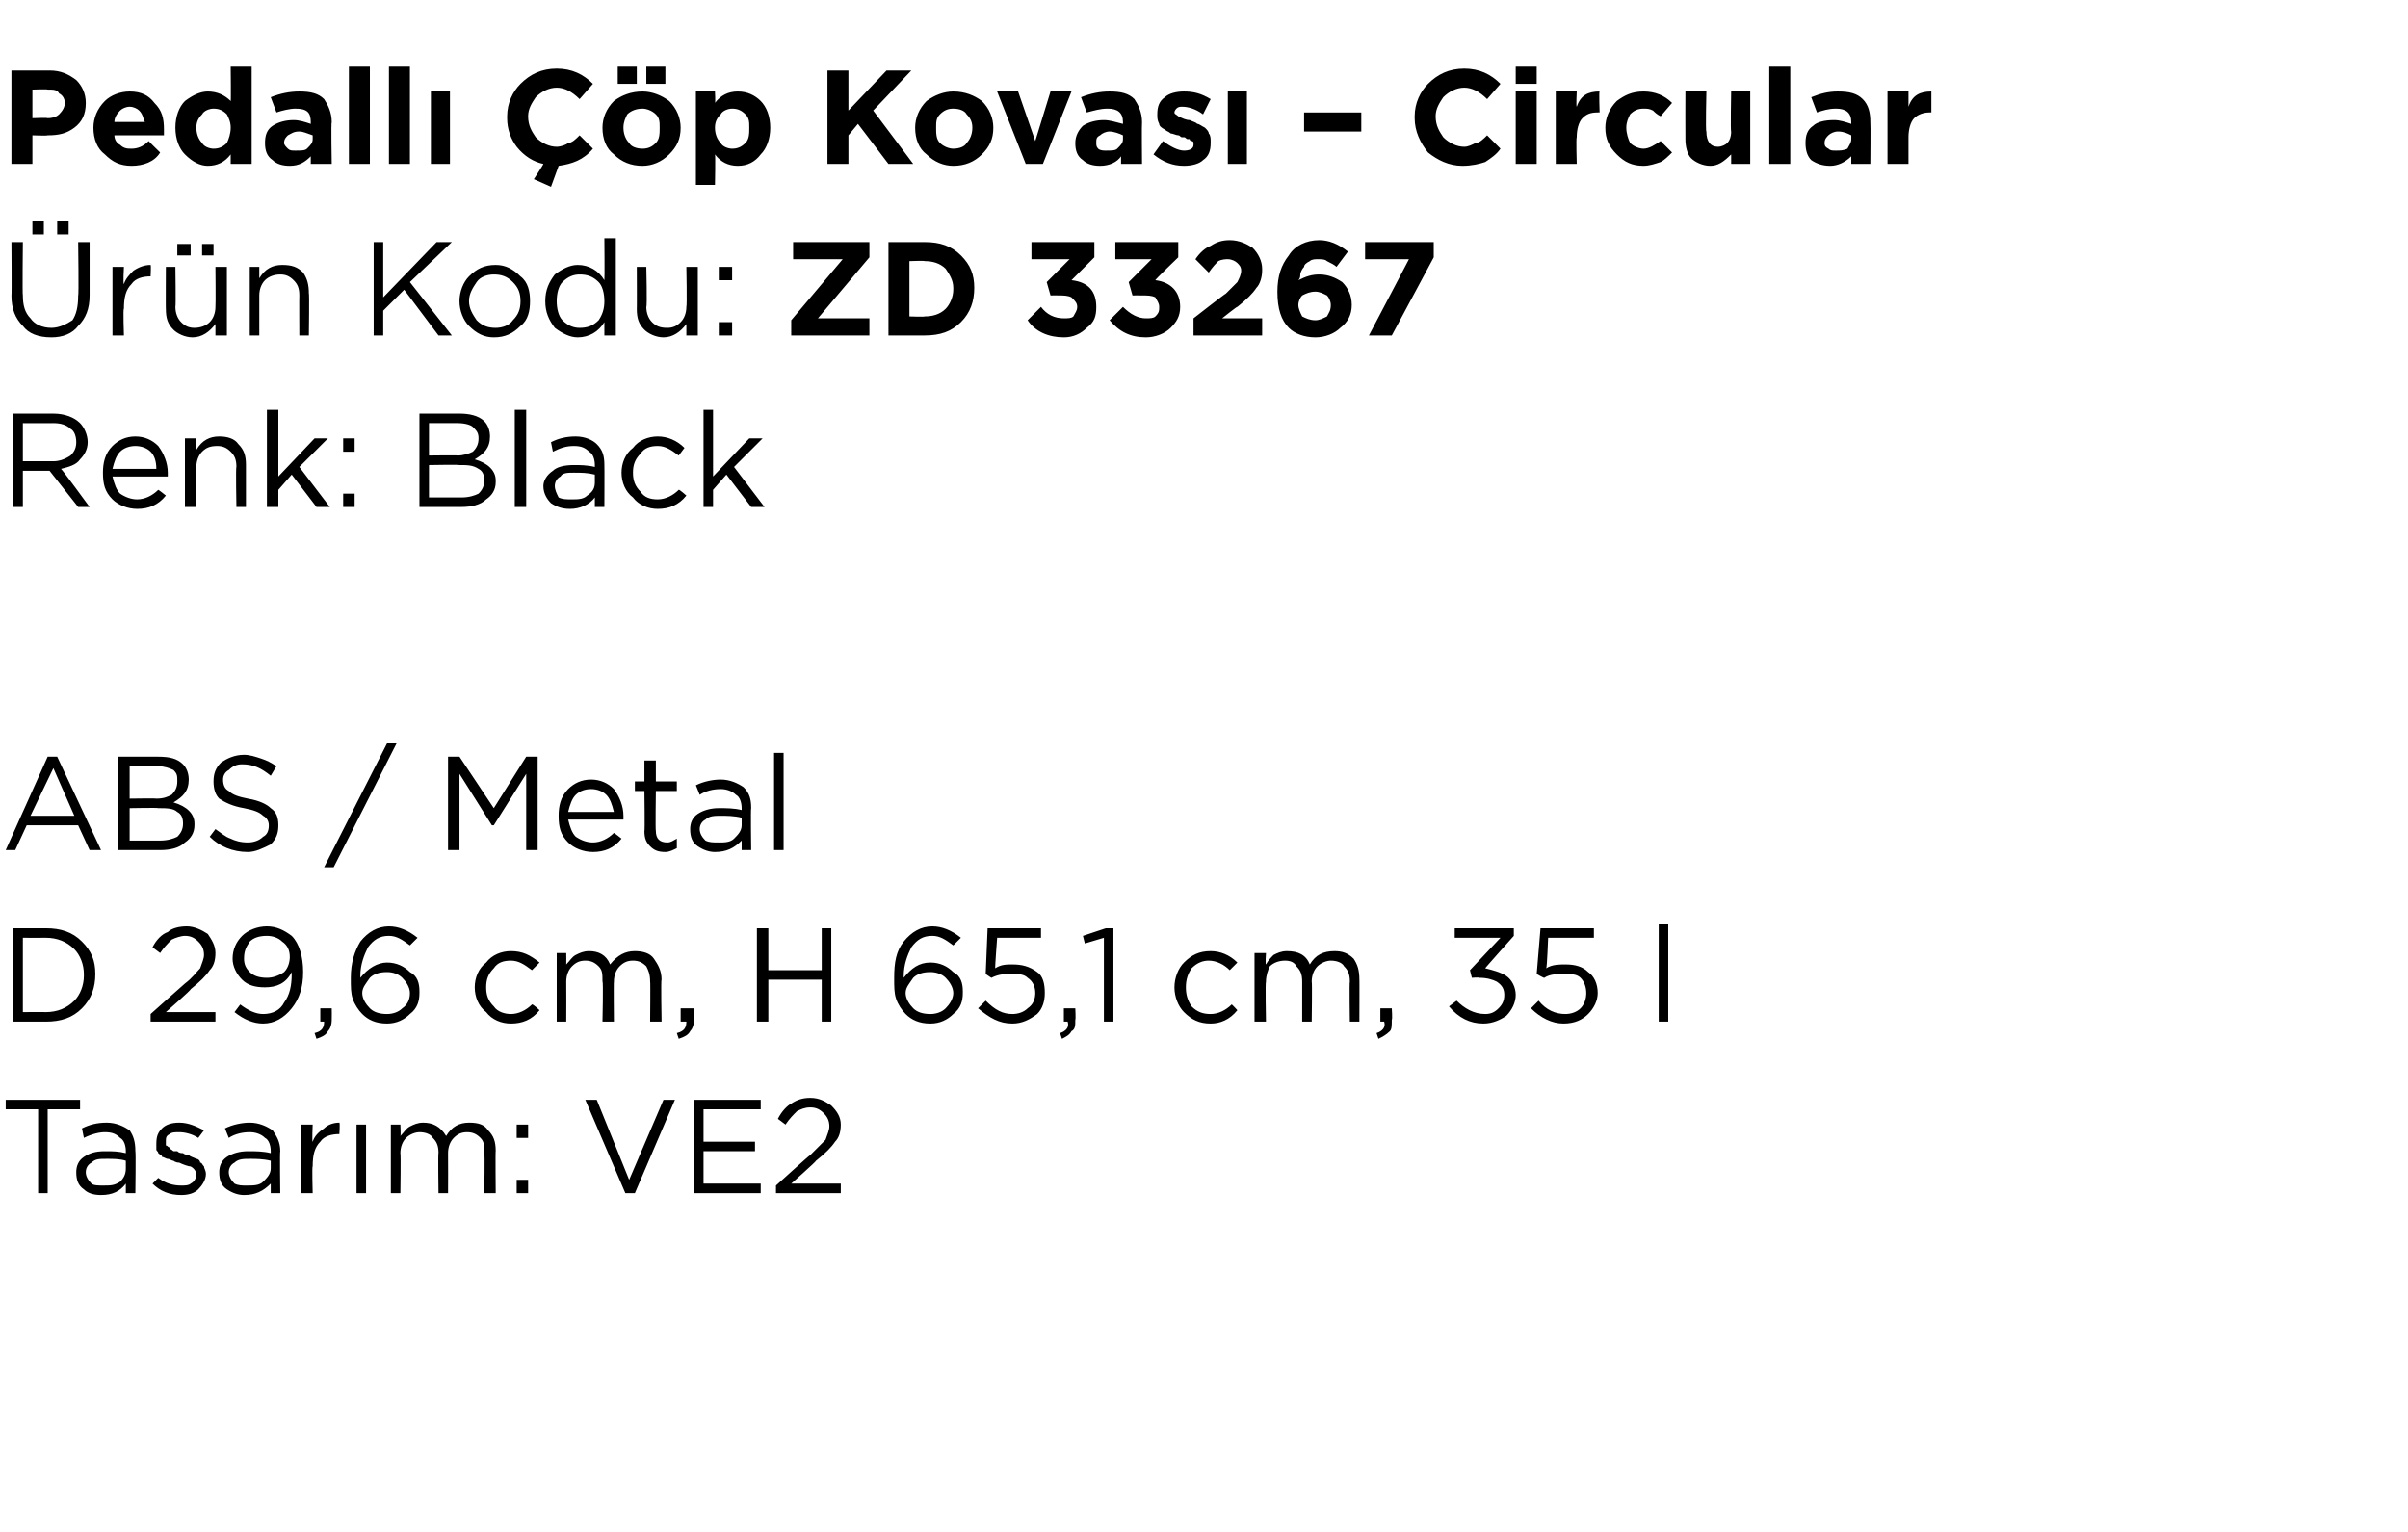 <?xml version="1.0" standalone="no"?><!DOCTYPE svg PUBLIC "-//W3C//DTD SVG 1.1//EN" "http://www.w3.org/Graphics/SVG/1.1/DTD/svg11.dtd"><svg xmlns="http://www.w3.org/2000/svg" version="1.1" width="126.3px" height="80.4px" viewBox="0 -3 126.3 80.4" style="top:-3px">  <desc>Pedall p Kovas – Circular r n Kodu: ZD 33267 Renk: Black ABS / Metal D 29,6 cm, H 65,1 cm, 35 l Tasar m: VE2</desc>  <defs/>  <g id="Polygon383983">    <path d="M 2 59.6 L 2 55.2 L 0.3 55.2 L 0.3 54.7 L 4.2 54.7 L 4.2 55.2 L 2.5 55.2 L 2.5 59.6 L 2 59.6 Z M 6.6 59.1 C 6.3 59.5 5.9 59.7 5.3 59.7 C 4.9 59.7 4.6 59.6 4.4 59.4 C 4.1 59.2 4 58.9 4 58.5 C 4 58.5 4 58.5 4 58.5 C 4 58.2 4.1 57.9 4.4 57.7 C 4.7 57.5 5 57.4 5.5 57.4 C 5.9 57.4 6.2 57.4 6.6 57.5 C 6.6 57.5 6.6 57.4 6.6 57.4 C 6.6 57.1 6.5 56.8 6.3 56.7 C 6.1 56.5 5.9 56.4 5.5 56.4 C 5.2 56.4 4.8 56.5 4.4 56.7 C 4.4 56.7 4.3 56.2 4.3 56.2 C 4.7 56 5.1 55.9 5.6 55.9 C 6.1 55.9 6.5 56.1 6.8 56.3 C 7 56.6 7.1 56.9 7.1 57.4 C 7.13 57.39 7.1 59.6 7.1 59.6 L 6.6 59.6 L 6.6 59.1 C 6.6 59.1 6.62 59.05 6.6 59.1 Z M 5.4 59.2 C 5.8 59.2 6 59.2 6.3 59 C 6.5 58.8 6.6 58.6 6.6 58.3 C 6.6 58.3 6.6 57.9 6.6 57.9 C 6.3 57.8 5.9 57.8 5.6 57.8 C 5.2 57.8 5 57.8 4.8 58 C 4.6 58.1 4.5 58.3 4.5 58.5 C 4.5 58.5 4.5 58.5 4.5 58.5 C 4.5 58.7 4.6 58.9 4.8 59.1 C 4.9 59.2 5.2 59.2 5.4 59.2 Z M 9.5 59.7 C 8.9 59.7 8.4 59.5 8 59.1 C 8 59.1 8.3 58.8 8.3 58.8 C 8.7 59.1 9.1 59.2 9.5 59.2 C 9.7 59.2 9.9 59.2 10 59.1 C 10.2 59 10.3 58.8 10.3 58.6 C 10.3 58.6 10.3 58.6 10.3 58.6 C 10.3 58.5 10.2 58.3 10 58.2 C 9.9 58.2 9.6 58.1 9.4 58 C 9.2 58 9.1 57.9 9.1 57.9 C 9 57.9 8.9 57.8 8.8 57.8 C 8.7 57.8 8.6 57.7 8.5 57.7 C 8.5 57.6 8.4 57.6 8.3 57.5 C 8.3 57.4 8.2 57.4 8.2 57.3 C 8.2 57.2 8.2 57.1 8.2 57 C 8.2 57 8.2 57 8.2 57 C 8.2 56.6 8.3 56.4 8.5 56.2 C 8.7 56 9 55.9 9.4 55.9 C 9.9 55.9 10.3 56.1 10.7 56.3 C 10.7 56.3 10.4 56.7 10.4 56.7 C 10.1 56.5 9.7 56.4 9.4 56.4 C 9.2 56.4 9 56.4 8.9 56.5 C 8.7 56.6 8.7 56.7 8.7 56.9 C 8.7 56.9 8.7 56.9 8.7 56.9 C 8.7 57 8.7 57 8.7 57.1 C 8.8 57.1 8.8 57.2 8.9 57.2 C 8.9 57.3 9 57.3 9.1 57.4 C 9.2 57.4 9.3 57.4 9.3 57.4 C 9.4 57.5 9.5 57.5 9.6 57.5 C 9.7 57.6 9.9 57.6 9.9 57.6 C 10 57.7 10.1 57.7 10.3 57.8 C 10.4 57.8 10.5 57.9 10.5 58 C 10.6 58 10.6 58.1 10.7 58.2 C 10.7 58.3 10.8 58.4 10.8 58.6 C 10.8 58.6 10.8 58.6 10.8 58.6 C 10.8 58.9 10.6 59.2 10.4 59.4 C 10.2 59.6 9.9 59.7 9.5 59.7 Z M 14.2 59.1 C 13.8 59.5 13.4 59.7 12.8 59.7 C 12.5 59.7 12.2 59.6 11.9 59.4 C 11.6 59.2 11.5 58.9 11.5 58.5 C 11.5 58.5 11.5 58.5 11.5 58.5 C 11.5 58.2 11.6 57.9 11.9 57.7 C 12.2 57.5 12.6 57.4 13 57.4 C 13.4 57.4 13.8 57.4 14.2 57.5 C 14.2 57.5 14.2 57.4 14.2 57.4 C 14.2 57.1 14.1 56.8 13.9 56.7 C 13.7 56.5 13.4 56.4 13.1 56.4 C 12.7 56.4 12.3 56.5 12 56.7 C 12 56.7 11.8 56.2 11.8 56.2 C 12.2 56 12.7 55.9 13.1 55.9 C 13.6 55.9 14 56.1 14.3 56.3 C 14.5 56.6 14.7 56.9 14.7 57.4 C 14.67 57.39 14.7 59.6 14.7 59.6 L 14.2 59.6 L 14.2 59.1 C 14.2 59.1 14.15 59.05 14.2 59.1 Z M 12.9 59.2 C 13.3 59.2 13.6 59.2 13.8 59 C 14 58.8 14.2 58.6 14.2 58.3 C 14.2 58.3 14.2 57.9 14.2 57.9 C 13.8 57.8 13.4 57.8 13.1 57.8 C 12.8 57.8 12.5 57.8 12.3 58 C 12.1 58.1 12 58.3 12 58.5 C 12 58.5 12 58.5 12 58.5 C 12 58.7 12.1 58.9 12.3 59.1 C 12.5 59.2 12.7 59.2 12.9 59.2 Z M 15.8 59.6 L 15.8 56 L 16.4 56 C 16.4 56 16.36 56.93 16.4 56.9 C 16.5 56.6 16.7 56.4 17 56.2 C 17.2 56 17.5 55.9 17.8 55.9 C 17.84 55.92 17.8 56.5 17.8 56.5 C 17.8 56.5 17.79 56.5 17.8 56.5 C 17.4 56.5 17 56.6 16.8 56.9 C 16.5 57.2 16.4 57.6 16.4 58.2 C 16.36 58.16 16.4 59.6 16.4 59.6 L 15.8 59.6 Z M 18.7 59.6 L 18.7 56 L 19.2 56 L 19.2 59.6 L 18.7 59.6 Z M 20.5 59.6 L 20.5 56 L 21 56 C 21 56 21.03 56.59 21 56.6 C 21.2 56.4 21.3 56.2 21.5 56.1 C 21.7 56 21.9 55.9 22.2 55.9 C 22.7 55.9 23.1 56.1 23.4 56.6 C 23.7 56.1 24.1 55.9 24.6 55.9 C 25.1 55.9 25.4 56 25.6 56.3 C 25.9 56.6 26 56.9 26 57.4 C 25.98 57.36 26 59.6 26 59.6 L 25.4 59.6 C 25.4 59.6 25.44 57.49 25.4 57.5 C 25.4 57.1 25.4 56.9 25.2 56.7 C 25 56.5 24.8 56.4 24.5 56.4 C 24.2 56.4 24 56.5 23.8 56.7 C 23.6 56.9 23.5 57.2 23.5 57.5 C 23.51 57.51 23.5 59.6 23.5 59.6 L 23 59.6 C 23 59.6 22.97 57.47 23 57.5 C 23 57.1 22.9 56.9 22.7 56.7 C 22.6 56.5 22.3 56.4 22 56.4 C 21.8 56.4 21.5 56.5 21.3 56.7 C 21.1 56.9 21 57.2 21 57.5 C 21.03 57.53 21 59.6 21 59.6 L 20.5 59.6 Z M 27.1 56.7 L 27.1 56 L 27.7 56 L 27.7 56.7 L 27.1 56.7 Z M 27.1 59.6 L 27.1 58.9 L 27.7 58.9 L 27.7 59.6 L 27.1 59.6 Z M 32.8 59.6 L 30.7 54.7 L 31.3 54.7 L 33 58.9 L 34.8 54.7 L 35.4 54.7 L 33.3 59.6 L 32.8 59.6 Z M 36.4 59.6 L 36.4 54.7 L 39.9 54.7 L 39.9 55.2 L 36.9 55.2 L 36.9 56.9 L 39.6 56.9 L 39.6 57.4 L 36.9 57.4 L 36.9 59.1 L 39.9 59.1 L 39.9 59.6 L 36.4 59.6 Z M 40.7 59.6 L 40.7 59.2 C 40.7 59.2 42.46 57.6 42.5 57.6 C 42.8 57.3 43.1 57 43.3 56.8 C 43.4 56.5 43.5 56.3 43.5 56.1 C 43.5 55.8 43.4 55.6 43.2 55.4 C 43 55.2 42.8 55.1 42.5 55.1 C 42.2 55.1 42 55.2 41.8 55.3 C 41.6 55.5 41.4 55.7 41.2 56 C 41.2 56 40.8 55.7 40.8 55.7 C 41 55.3 41.3 55 41.5 54.9 C 41.8 54.7 42.1 54.6 42.5 54.6 C 43 54.6 43.3 54.8 43.6 55 C 43.9 55.3 44.1 55.6 44.1 56 C 44.1 56 44.1 56 44.1 56 C 44.1 56.4 44 56.7 43.8 56.9 C 43.6 57.2 43.3 57.5 42.8 57.9 C 42.82 57.93 41.5 59.1 41.5 59.1 L 44.1 59.1 L 44.1 59.6 L 40.7 59.6 Z " stroke="none" fill="#000"/>  </g>  <g id="Polygon383982">    <path d="M 0.7 50.6 L 0.7 45.7 C 0.7 45.7 2.39 45.7 2.4 45.7 C 3.2 45.7 3.8 45.9 4.3 46.4 C 4.8 46.9 5 47.4 5 48.1 C 5 48.1 5 48.1 5 48.1 C 5 48.8 4.8 49.4 4.3 49.9 C 3.8 50.4 3.2 50.6 2.4 50.6 C 2.39 50.6 0.7 50.6 0.7 50.6 Z M 2.4 46.2 C 2.39 46.21 1.2 46.2 1.2 46.2 L 1.2 50.1 C 1.2 50.1 2.39 50.09 2.4 50.1 C 3 50.1 3.5 49.9 3.9 49.5 C 4.2 49.2 4.4 48.7 4.4 48.2 C 4.4 48.2 4.4 48.1 4.4 48.1 C 4.4 47.6 4.2 47.1 3.9 46.8 C 3.5 46.4 3 46.2 2.4 46.2 Z M 7.9 50.6 L 7.9 50.2 C 7.9 50.2 9.69 48.6 9.7 48.6 C 10.1 48.3 10.3 48 10.5 47.8 C 10.6 47.5 10.7 47.3 10.7 47.1 C 10.7 46.8 10.6 46.6 10.4 46.4 C 10.2 46.2 10 46.1 9.7 46.1 C 9.5 46.1 9.2 46.2 9 46.3 C 8.8 46.5 8.6 46.7 8.4 47 C 8.4 47 8 46.7 8 46.7 C 8.2 46.3 8.5 46 8.8 45.9 C 9 45.7 9.4 45.6 9.8 45.6 C 10.2 45.6 10.6 45.8 10.9 46 C 11.1 46.3 11.3 46.6 11.3 47 C 11.3 47 11.3 47 11.3 47 C 11.3 47.4 11.2 47.7 11 47.9 C 10.8 48.2 10.5 48.5 10 48.9 C 10.04 48.93 8.7 50.1 8.7 50.1 L 11.3 50.1 L 11.3 50.6 L 7.9 50.6 Z M 12.6 49.7 C 13 50 13.4 50.2 13.8 50.2 C 14.3 50.2 14.7 50 14.9 49.6 C 15.2 49.2 15.3 48.7 15.3 48.1 C 15.3 48.1 15.3 48 15.3 48 C 15 48.6 14.5 48.8 13.9 48.8 C 13.4 48.8 13 48.7 12.7 48.4 C 12.4 48.1 12.2 47.7 12.2 47.3 C 12.2 47.3 12.2 47.3 12.2 47.3 C 12.2 46.8 12.4 46.4 12.7 46.1 C 13 45.8 13.5 45.6 14 45.6 C 14.5 45.6 14.9 45.8 15.3 46.1 C 15.7 46.5 15.9 47.2 15.9 48 C 15.9 48 15.9 48 15.9 48 C 15.9 48.8 15.7 49.4 15.3 49.9 C 14.9 50.4 14.4 50.7 13.8 50.7 C 13.3 50.7 12.8 50.5 12.3 50.1 C 12.32 50.08 12.6 49.7 12.6 49.7 C 12.6 49.7 12.64 49.65 12.6 49.7 Z M 14 48.3 C 14.3 48.3 14.6 48.2 14.9 48 C 15.1 47.8 15.2 47.5 15.2 47.2 C 15.2 47.2 15.2 47.2 15.2 47.2 C 15.2 46.9 15.1 46.6 14.8 46.4 C 14.6 46.2 14.3 46.1 14 46.1 C 13.6 46.1 13.3 46.2 13.1 46.4 C 12.9 46.7 12.8 46.9 12.8 47.3 C 12.8 47.3 12.8 47.3 12.8 47.3 C 12.8 47.6 12.9 47.8 13.1 48 C 13.3 48.2 13.6 48.3 14 48.3 Z M 16.6 51.5 C 16.6 51.5 16.5 51.2 16.5 51.2 C 16.9 51.1 17 50.9 17 50.6 C 17.02 50.6 16.8 50.6 16.8 50.6 L 16.8 49.9 L 17.4 49.9 C 17.4 49.9 17.41 50.49 17.4 50.5 C 17.4 50.8 17.3 51 17.2 51.1 C 17.1 51.3 16.9 51.4 16.6 51.5 Z M 20.3 50.7 C 19.7 50.7 19.3 50.5 19 50.2 C 18.8 50 18.6 49.7 18.5 49.4 C 18.4 49.1 18.4 48.8 18.4 48.3 C 18.4 48.3 18.4 48.3 18.4 48.3 C 18.4 47.5 18.6 46.9 18.9 46.4 C 19.3 45.9 19.8 45.6 20.4 45.6 C 20.9 45.6 21.4 45.8 21.9 46.2 C 21.9 46.2 21.5 46.6 21.5 46.6 C 21.1 46.3 20.8 46.1 20.4 46.1 C 19.9 46.1 19.6 46.3 19.3 46.7 C 19.1 47.1 18.9 47.6 18.9 48.2 C 18.9 48.2 18.9 48.3 18.9 48.3 C 19.3 47.8 19.8 47.5 20.3 47.5 C 20.8 47.5 21.2 47.7 21.5 48 C 21.9 48.2 22 48.6 22 49 C 22 49 22 49.1 22 49.1 C 22 49.5 21.9 49.9 21.5 50.2 C 21.2 50.5 20.8 50.7 20.3 50.7 Z M 20.3 50.2 C 20.6 50.2 20.9 50.1 21.1 49.9 C 21.4 49.7 21.5 49.4 21.5 49.1 C 21.5 49.1 21.5 49.1 21.5 49.1 C 21.5 48.8 21.3 48.5 21.1 48.3 C 20.9 48.1 20.6 48 20.3 48 C 19.9 48 19.6 48.1 19.4 48.3 C 19.2 48.6 19 48.8 19 49.1 C 19 49.1 19 49.1 19 49.1 C 19 49.4 19.2 49.7 19.4 49.9 C 19.6 50.1 19.9 50.2 20.3 50.2 Z M 28.3 50 C 27.9 50.5 27.4 50.7 26.8 50.7 C 26.3 50.7 25.8 50.5 25.5 50.1 C 25.1 49.8 24.9 49.3 24.9 48.8 C 24.9 48.8 24.9 48.8 24.9 48.8 C 24.9 48.3 25.1 47.8 25.5 47.5 C 25.8 47.1 26.3 46.9 26.8 46.9 C 27.4 46.9 27.8 47.1 28.3 47.5 C 28.3 47.5 27.9 47.9 27.9 47.9 C 27.5 47.6 27.2 47.4 26.8 47.4 C 26.4 47.4 26.1 47.5 25.9 47.8 C 25.6 48.1 25.5 48.4 25.5 48.8 C 25.5 48.8 25.5 48.8 25.5 48.8 C 25.5 49.2 25.6 49.5 25.9 49.8 C 26.1 50.1 26.5 50.2 26.8 50.2 C 27.2 50.2 27.6 50 27.9 49.7 C 27.94 49.66 28.3 50 28.3 50 C 28.3 50 28.28 49.98 28.3 50 Z M 29.2 50.6 L 29.2 47 L 29.7 47 C 29.7 47 29.71 47.59 29.7 47.6 C 29.9 47.4 30 47.2 30.2 47.1 C 30.4 47 30.6 46.9 30.9 46.9 C 31.4 46.9 31.8 47.1 32 47.6 C 32.4 47.1 32.8 46.9 33.3 46.9 C 33.7 46.9 34.1 47 34.3 47.3 C 34.5 47.6 34.7 47.9 34.7 48.4 C 34.66 48.36 34.7 50.6 34.7 50.6 L 34.1 50.6 C 34.1 50.6 34.12 48.49 34.1 48.5 C 34.1 48.1 34 47.9 33.9 47.7 C 33.7 47.5 33.5 47.4 33.2 47.4 C 32.9 47.4 32.7 47.5 32.5 47.7 C 32.3 47.9 32.2 48.2 32.2 48.5 C 32.18 48.51 32.2 50.6 32.2 50.6 L 31.6 50.6 C 31.6 50.6 31.65 48.47 31.6 48.5 C 31.6 48.1 31.6 47.9 31.4 47.7 C 31.2 47.5 31 47.4 30.7 47.4 C 30.4 47.4 30.2 47.5 30 47.7 C 29.8 47.9 29.7 48.2 29.7 48.5 C 29.71 48.53 29.7 50.6 29.7 50.6 L 29.2 50.6 Z M 35.6 51.5 C 35.6 51.5 35.5 51.2 35.5 51.2 C 35.9 51.1 36 50.9 36 50.6 C 35.99 50.6 35.7 50.6 35.7 50.6 L 35.7 49.9 L 36.4 49.9 C 36.4 49.9 36.39 50.49 36.4 50.5 C 36.4 50.8 36.3 51 36.2 51.1 C 36.1 51.3 35.9 51.4 35.6 51.5 Z M 39.7 50.6 L 39.7 45.7 L 40.3 45.7 L 40.3 47.9 L 43.1 47.9 L 43.1 45.7 L 43.6 45.7 L 43.6 50.6 L 43.1 50.6 L 43.1 48.4 L 40.3 48.4 L 40.3 50.6 L 39.7 50.6 Z M 48.8 50.7 C 48.2 50.7 47.8 50.5 47.5 50.2 C 47.3 50 47.1 49.7 47 49.4 C 46.9 49.1 46.9 48.8 46.9 48.3 C 46.9 48.3 46.9 48.3 46.9 48.3 C 46.9 47.5 47 46.9 47.4 46.4 C 47.8 45.9 48.3 45.6 48.9 45.6 C 49.4 45.6 49.9 45.8 50.4 46.2 C 50.4 46.2 50 46.6 50 46.6 C 49.6 46.3 49.3 46.1 48.9 46.1 C 48.4 46.1 48.1 46.3 47.8 46.7 C 47.6 47.1 47.4 47.6 47.4 48.2 C 47.4 48.2 47.4 48.3 47.4 48.3 C 47.8 47.8 48.2 47.5 48.8 47.5 C 49.3 47.5 49.7 47.7 50 48 C 50.4 48.2 50.5 48.6 50.5 49 C 50.5 49 50.5 49.1 50.5 49.1 C 50.5 49.5 50.4 49.9 50 50.2 C 49.7 50.5 49.3 50.7 48.8 50.7 Z M 48.8 50.2 C 49.1 50.2 49.4 50.1 49.6 49.9 C 49.8 49.7 50 49.4 50 49.1 C 50 49.1 50 49.1 50 49.1 C 50 48.8 49.8 48.5 49.6 48.3 C 49.4 48.1 49.1 48 48.8 48 C 48.4 48 48.1 48.1 47.9 48.3 C 47.7 48.6 47.5 48.8 47.5 49.1 C 47.5 49.1 47.5 49.1 47.5 49.1 C 47.5 49.4 47.7 49.7 47.9 49.9 C 48.1 50.1 48.4 50.2 48.8 50.2 Z M 53.1 50.7 C 52.4 50.7 51.9 50.4 51.3 49.9 C 51.3 49.9 51.7 49.5 51.7 49.5 C 52.2 50 52.6 50.2 53.1 50.2 C 53.4 50.2 53.7 50.1 53.9 49.9 C 54.2 49.7 54.3 49.4 54.3 49.1 C 54.3 49.1 54.3 49.1 54.3 49.1 C 54.3 48.8 54.2 48.5 53.9 48.3 C 53.7 48.1 53.4 48.1 53.1 48.1 C 52.7 48.1 52.4 48.1 52 48.3 C 52.03 48.33 51.7 48.1 51.7 48.1 L 51.8 45.7 L 54.6 45.7 L 54.6 46.2 L 52.3 46.2 C 52.3 46.2 52.18 47.78 52.2 47.8 C 52.5 47.6 52.8 47.6 53.1 47.6 C 53.6 47.6 54 47.7 54.4 48 C 54.7 48.2 54.8 48.6 54.8 49.1 C 54.8 49.1 54.8 49.1 54.8 49.1 C 54.8 49.5 54.7 49.9 54.4 50.2 C 54 50.5 53.6 50.7 53.1 50.7 Z M 55.7 51.5 C 55.7 51.5 55.6 51.2 55.6 51.2 C 55.9 51.1 56.1 50.9 56 50.6 C 56.04 50.6 55.8 50.6 55.8 50.6 L 55.8 49.9 L 56.4 49.9 C 56.4 49.9 56.43 50.49 56.4 50.5 C 56.4 50.8 56.4 51 56.2 51.1 C 56.1 51.3 55.9 51.4 55.7 51.5 Z M 57.9 50.6 L 57.9 46.2 L 56.9 46.5 L 56.8 46.1 L 58 45.7 L 58.4 45.7 L 58.4 50.6 L 57.9 50.6 Z M 64.9 50 C 64.5 50.5 64 50.7 63.5 50.7 C 62.9 50.7 62.5 50.5 62.1 50.1 C 61.8 49.8 61.6 49.3 61.6 48.8 C 61.6 48.8 61.6 48.8 61.6 48.8 C 61.6 48.3 61.8 47.8 62.1 47.5 C 62.5 47.1 62.9 46.9 63.5 46.9 C 64 46.9 64.5 47.1 64.9 47.5 C 64.9 47.5 64.5 47.9 64.5 47.9 C 64.2 47.6 63.8 47.4 63.4 47.4 C 63.1 47.4 62.8 47.5 62.5 47.8 C 62.3 48.1 62.2 48.4 62.2 48.8 C 62.2 48.8 62.2 48.8 62.2 48.8 C 62.2 49.2 62.3 49.5 62.5 49.8 C 62.8 50.1 63.1 50.2 63.5 50.2 C 63.9 50.2 64.3 50 64.6 49.7 C 64.59 49.66 64.9 50 64.9 50 C 64.9 50 64.93 49.98 64.9 50 Z M 65.8 50.6 L 65.8 47 L 66.4 47 C 66.4 47 66.36 47.59 66.4 47.6 C 66.5 47.4 66.7 47.2 66.8 47.1 C 67 47 67.2 46.9 67.5 46.9 C 68.1 46.9 68.5 47.1 68.7 47.6 C 69 47.1 69.4 46.9 70 46.9 C 70.4 46.9 70.7 47 71 47.3 C 71.2 47.6 71.3 47.9 71.3 48.4 C 71.31 48.36 71.3 50.6 71.3 50.6 L 70.8 50.6 C 70.8 50.6 70.77 48.49 70.8 48.5 C 70.8 48.1 70.7 47.9 70.5 47.7 C 70.4 47.5 70.1 47.4 69.8 47.4 C 69.6 47.4 69.3 47.5 69.1 47.7 C 68.9 47.9 68.8 48.2 68.8 48.5 C 68.83 48.51 68.8 50.6 68.8 50.6 L 68.3 50.6 C 68.3 50.6 68.3 48.47 68.3 48.5 C 68.3 48.1 68.2 47.9 68 47.7 C 67.9 47.5 67.7 47.4 67.4 47.4 C 67.1 47.4 66.8 47.5 66.6 47.7 C 66.5 47.9 66.4 48.2 66.4 48.5 C 66.36 48.53 66.4 50.6 66.4 50.6 L 65.8 50.6 Z M 72.3 51.5 C 72.3 51.5 72.2 51.2 72.2 51.2 C 72.5 51.1 72.7 50.9 72.6 50.6 C 72.65 50.6 72.4 50.6 72.4 50.6 L 72.4 49.9 L 73 49.9 C 73 49.9 73.04 50.49 73 50.5 C 73 50.8 73 51 72.9 51.1 C 72.7 51.3 72.5 51.4 72.3 51.5 Z M 77.8 50.7 C 77.1 50.7 76.5 50.4 76 49.8 C 76 49.8 76.4 49.5 76.4 49.5 C 76.8 49.9 77.3 50.2 77.9 50.2 C 78.2 50.2 78.4 50.1 78.6 49.9 C 78.8 49.7 78.9 49.5 78.9 49.2 C 78.9 49.2 78.9 49.2 78.9 49.2 C 78.9 48.9 78.8 48.7 78.5 48.5 C 78.3 48.4 78 48.3 77.6 48.3 C 77.55 48.27 77.2 48.3 77.2 48.3 L 77.1 47.9 L 78.7 46.2 L 76.3 46.2 L 76.3 45.7 L 79.4 45.7 L 79.4 46.1 C 79.4 46.1 77.87 47.81 77.9 47.8 C 78.3 47.9 78.7 48 79 48.2 C 79.3 48.4 79.5 48.8 79.5 49.2 C 79.5 49.2 79.5 49.2 79.5 49.2 C 79.5 49.6 79.3 50 79 50.3 C 78.7 50.5 78.3 50.7 77.8 50.7 Z M 82 50.7 C 81.4 50.7 80.8 50.4 80.3 49.9 C 80.3 49.9 80.7 49.5 80.7 49.5 C 81.1 50 81.6 50.2 82.1 50.2 C 82.4 50.2 82.7 50.1 82.9 49.9 C 83.1 49.7 83.2 49.4 83.2 49.1 C 83.2 49.1 83.2 49.1 83.2 49.1 C 83.2 48.8 83.1 48.5 82.9 48.3 C 82.7 48.1 82.4 48.1 82 48.1 C 81.7 48.1 81.3 48.1 81 48.3 C 80.99 48.33 80.6 48.1 80.6 48.1 L 80.8 45.7 L 83.6 45.7 L 83.6 46.2 L 81.2 46.2 C 81.2 46.2 81.14 47.78 81.1 47.8 C 81.4 47.6 81.8 47.6 82.1 47.6 C 82.6 47.6 83 47.7 83.3 48 C 83.6 48.2 83.8 48.6 83.8 49.1 C 83.8 49.1 83.8 49.1 83.8 49.1 C 83.8 49.5 83.6 49.9 83.3 50.2 C 83 50.5 82.6 50.7 82 50.7 Z M 87 50.6 L 87 45.5 L 87.5 45.5 L 87.5 50.6 L 87 50.6 Z " stroke="none" fill="#000"/>  </g>  <g id="Polygon383981">    <path d="M 0.3 41.6 L 2.5 36.7 L 3 36.7 L 5.3 41.6 L 4.7 41.6 L 4.1 40.3 L 1.4 40.3 L 0.8 41.6 L 0.3 41.6 Z M 1.6 39.8 L 3.9 39.8 L 2.8 37.3 L 1.6 39.8 Z M 6.2 41.6 L 6.2 36.7 C 6.2 36.7 8.31 36.7 8.3 36.7 C 8.9 36.7 9.3 36.8 9.6 37.1 C 9.8 37.3 9.9 37.6 9.9 37.9 C 9.9 37.9 9.9 37.9 9.9 37.9 C 9.9 38.5 9.6 38.8 9.1 39.1 C 9.8 39.3 10.2 39.7 10.2 40.2 C 10.2 40.2 10.2 40.3 10.2 40.3 C 10.2 40.7 10 41 9.7 41.2 C 9.4 41.5 8.9 41.6 8.4 41.6 C 8.4 41.6 6.2 41.6 6.2 41.6 Z M 9.3 38 C 9.3 38 9.3 38 9.3 38 C 9.3 37.7 9.3 37.6 9.1 37.4 C 8.9 37.3 8.6 37.2 8.3 37.2 C 8.26 37.2 6.8 37.2 6.8 37.2 L 6.8 38.9 C 6.8 38.9 8.22 38.88 8.2 38.9 C 8.6 38.9 8.8 38.8 9 38.7 C 9.2 38.5 9.3 38.3 9.3 38 Z M 9.6 40.2 C 9.6 40.2 9.6 40.2 9.6 40.2 C 9.6 39.9 9.5 39.7 9.3 39.6 C 9.1 39.4 8.7 39.4 8.3 39.4 C 8.32 39.37 6.8 39.4 6.8 39.4 L 6.8 41.1 C 6.8 41.1 8.41 41.1 8.4 41.1 C 8.8 41.1 9.1 41 9.3 40.9 C 9.5 40.7 9.6 40.5 9.6 40.2 Z M 13 41.7 C 12.2 41.7 11.5 41.4 11 40.9 C 11 40.9 11.3 40.5 11.3 40.5 C 11.6 40.7 11.8 40.9 12.1 41 C 12.3 41.1 12.6 41.2 13 41.2 C 13.3 41.2 13.6 41.1 13.8 40.9 C 14 40.8 14.1 40.6 14.1 40.3 C 14.1 40.3 14.1 40.3 14.1 40.3 C 14.1 40.1 14 39.9 13.8 39.8 C 13.6 39.6 13.3 39.5 12.8 39.4 C 12.2 39.3 11.8 39.1 11.5 38.9 C 11.3 38.7 11.2 38.4 11.2 38 C 11.2 38 11.2 38 11.2 38 C 11.2 37.6 11.3 37.3 11.6 37 C 11.9 36.8 12.3 36.6 12.8 36.6 C 13.1 36.6 13.4 36.7 13.7 36.8 C 14 36.9 14.2 37 14.5 37.2 C 14.5 37.2 14.2 37.7 14.2 37.7 C 13.7 37.3 13.3 37.1 12.7 37.1 C 12.4 37.1 12.2 37.2 12 37.4 C 11.8 37.5 11.7 37.7 11.7 37.9 C 11.7 37.9 11.7 37.9 11.7 37.9 C 11.7 38.2 11.8 38.4 12 38.5 C 12.2 38.7 12.5 38.8 13 38.9 C 13.6 39 14 39.2 14.2 39.4 C 14.5 39.6 14.6 39.9 14.6 40.3 C 14.6 40.3 14.6 40.3 14.6 40.3 C 14.6 40.7 14.5 41 14.2 41.3 C 13.8 41.5 13.4 41.7 13 41.7 Z M 17 42.5 L 20.3 36 L 20.8 36 L 17.5 42.5 L 17 42.5 Z M 23.5 41.6 L 23.5 36.7 L 24.1 36.7 L 25.9 39.4 L 27.6 36.7 L 28.2 36.7 L 28.2 41.6 L 27.6 41.6 L 27.6 37.6 L 25.9 40.3 L 25.8 40.3 L 24.1 37.6 L 24.1 41.6 L 23.5 41.6 Z M 32.6 41 C 32.2 41.5 31.7 41.7 31.1 41.7 C 30.6 41.7 30.1 41.5 29.8 41.2 C 29.4 40.8 29.3 40.4 29.3 39.8 C 29.3 39.8 29.3 39.8 29.3 39.8 C 29.3 39.3 29.4 38.8 29.8 38.4 C 30.1 38.1 30.5 37.9 31 37.9 C 31.5 37.9 31.9 38.1 32.2 38.4 C 32.5 38.8 32.7 39.3 32.7 39.8 C 32.7 39.9 32.7 39.9 32.7 40 C 32.7 40 29.8 40 29.8 40 C 29.9 40.4 30 40.7 30.2 40.9 C 30.5 41.1 30.8 41.2 31.1 41.2 C 31.5 41.2 31.9 41 32.2 40.7 C 32.23 40.7 32.6 41 32.6 41 C 32.6 41 32.57 41 32.6 41 Z M 29.8 39.6 C 29.8 39.6 32.2 39.6 32.2 39.6 C 32.1 39.2 32 38.9 31.8 38.7 C 31.6 38.5 31.3 38.4 31 38.4 C 30.7 38.4 30.4 38.5 30.2 38.7 C 30 38.9 29.9 39.2 29.8 39.6 Z M 35.5 41.5 C 35.3 41.6 35.1 41.7 34.9 41.7 C 34.5 41.7 34.3 41.6 34.1 41.4 C 33.9 41.2 33.8 41 33.8 40.6 C 33.83 40.64 33.8 38.5 33.8 38.5 L 33.3 38.5 L 33.3 38 L 33.8 38 L 33.8 36.9 L 34.4 36.9 L 34.4 38 L 35.5 38 L 35.5 38.5 L 34.4 38.5 C 34.4 38.5 34.37 40.57 34.4 40.6 C 34.4 41 34.6 41.2 35 41.2 C 35.2 41.2 35.3 41.1 35.5 41 C 35.5 41.05 35.5 41.5 35.5 41.5 C 35.5 41.5 35.5 41.51 35.5 41.5 Z M 38.9 41.1 C 38.5 41.5 38.1 41.7 37.5 41.7 C 37.2 41.7 36.9 41.6 36.6 41.4 C 36.3 41.2 36.2 40.9 36.2 40.5 C 36.2 40.5 36.2 40.5 36.2 40.5 C 36.2 40.2 36.3 39.9 36.6 39.7 C 36.9 39.5 37.3 39.4 37.7 39.4 C 38.1 39.4 38.5 39.4 38.9 39.5 C 38.9 39.5 38.9 39.4 38.9 39.4 C 38.9 39.1 38.8 38.8 38.6 38.7 C 38.4 38.5 38.1 38.4 37.8 38.4 C 37.4 38.4 37 38.5 36.7 38.7 C 36.7 38.7 36.5 38.2 36.5 38.2 C 36.9 38 37.4 37.9 37.8 37.9 C 38.3 37.9 38.7 38.1 39 38.3 C 39.3 38.6 39.4 38.9 39.4 39.4 C 39.37 39.39 39.4 41.6 39.4 41.6 L 38.9 41.6 L 38.9 41.1 C 38.9 41.1 38.86 41.05 38.9 41.1 Z M 37.7 41.2 C 38 41.2 38.3 41.2 38.5 41 C 38.7 40.8 38.9 40.6 38.9 40.3 C 38.9 40.3 38.9 39.9 38.9 39.9 C 38.5 39.8 38.1 39.8 37.8 39.8 C 37.5 39.8 37.2 39.8 37 40 C 36.8 40.1 36.7 40.3 36.7 40.5 C 36.7 40.5 36.7 40.5 36.7 40.5 C 36.7 40.7 36.8 40.9 37 41.1 C 37.2 41.2 37.4 41.2 37.7 41.2 Z M 40.6 41.6 L 40.6 36.5 L 41.1 36.5 L 41.1 41.6 L 40.6 41.6 Z " stroke="none" fill="#000"/>  </g>  <g id="Polygon383980">    <path d="M 0.7 23.6 L 0.7 18.7 C 0.7 18.7 2.8 18.7 2.8 18.7 C 3.4 18.7 3.9 18.9 4.2 19.2 C 4.4 19.4 4.6 19.8 4.6 20.2 C 4.6 20.2 4.6 20.2 4.6 20.2 C 4.6 20.6 4.4 20.9 4.2 21.1 C 4 21.4 3.6 21.5 3.2 21.6 C 3.24 21.6 4.7 23.6 4.7 23.6 L 4.1 23.6 L 2.6 21.7 L 1.2 21.7 L 1.2 23.6 L 0.7 23.6 Z M 1.2 21.2 C 1.2 21.2 2.75 21.2 2.8 21.2 C 3.1 21.2 3.4 21.1 3.7 20.9 C 3.9 20.7 4 20.5 4 20.2 C 4 20.2 4 20.2 4 20.2 C 4 19.9 3.9 19.6 3.7 19.5 C 3.5 19.3 3.2 19.2 2.8 19.2 C 2.76 19.21 1.2 19.2 1.2 19.2 L 1.2 21.2 Z M 8.7 23 C 8.3 23.5 7.8 23.7 7.2 23.7 C 6.7 23.7 6.2 23.5 5.9 23.2 C 5.5 22.8 5.4 22.4 5.4 21.8 C 5.4 21.8 5.4 21.8 5.4 21.8 C 5.4 21.3 5.5 20.8 5.9 20.4 C 6.2 20.1 6.6 19.9 7.1 19.9 C 7.6 19.9 8 20.1 8.3 20.4 C 8.6 20.8 8.8 21.3 8.8 21.8 C 8.8 21.9 8.8 21.9 8.8 22 C 8.8 22 5.9 22 5.9 22 C 6 22.4 6.1 22.7 6.3 22.9 C 6.6 23.1 6.9 23.2 7.2 23.2 C 7.6 23.2 8 23 8.3 22.7 C 8.33 22.7 8.7 23 8.7 23 C 8.7 23 8.67 23 8.7 23 Z M 5.9 21.6 C 5.9 21.6 8.2 21.6 8.2 21.6 C 8.2 21.2 8.1 20.9 7.9 20.7 C 7.7 20.5 7.4 20.4 7.1 20.4 C 6.8 20.4 6.5 20.5 6.3 20.7 C 6.1 20.9 6 21.2 5.9 21.6 Z M 9.7 23.6 L 9.7 20 L 10.3 20 C 10.3 20 10.28 20.61 10.3 20.6 C 10.6 20.1 11 19.9 11.5 19.9 C 11.9 19.9 12.3 20 12.5 20.3 C 12.8 20.6 12.9 20.9 12.9 21.4 C 12.9 21.35 12.9 23.6 12.9 23.6 L 12.4 23.6 C 12.4 23.6 12.36 21.49 12.4 21.5 C 12.4 21.1 12.3 20.9 12.1 20.7 C 11.9 20.5 11.7 20.4 11.4 20.4 C 11 20.4 10.8 20.5 10.6 20.7 C 10.4 20.9 10.3 21.2 10.3 21.5 C 10.28 21.53 10.3 23.6 10.3 23.6 L 9.7 23.6 Z M 14 23.6 L 14 18.5 L 14.6 18.5 L 14.6 22 L 16.5 20 L 17.2 20 L 15.7 21.5 L 17.3 23.6 L 16.6 23.6 L 15.3 21.9 L 14.6 22.7 L 14.6 23.6 L 14 23.6 Z M 18 20.7 L 18 20 L 18.6 20 L 18.6 20.7 L 18 20.7 Z M 18 23.6 L 18 22.9 L 18.6 22.9 L 18.6 23.6 L 18 23.6 Z M 22 23.6 L 22 18.7 C 22 18.7 24.09 18.7 24.1 18.7 C 24.6 18.7 25.1 18.8 25.4 19.1 C 25.6 19.3 25.7 19.6 25.7 19.9 C 25.7 19.9 25.7 19.9 25.7 19.9 C 25.7 20.5 25.4 20.8 24.9 21.1 C 25.6 21.3 26 21.7 26 22.2 C 26 22.2 26 22.3 26 22.3 C 26 22.7 25.8 23 25.5 23.2 C 25.2 23.5 24.7 23.6 24.2 23.6 C 24.18 23.6 22 23.6 22 23.6 Z M 25.1 20 C 25.1 20 25.1 20 25.1 20 C 25.1 19.7 25 19.6 24.8 19.4 C 24.7 19.3 24.4 19.2 24 19.2 C 24.04 19.2 22.5 19.2 22.5 19.2 L 22.5 20.9 C 22.5 20.9 24 20.88 24 20.9 C 24.3 20.9 24.6 20.8 24.8 20.7 C 25 20.5 25.1 20.3 25.1 20 Z M 25.4 22.2 C 25.4 22.2 25.4 22.2 25.4 22.2 C 25.4 21.9 25.3 21.7 25.1 21.6 C 24.8 21.4 24.5 21.4 24.1 21.4 C 24.09 21.37 22.5 21.4 22.5 21.4 L 22.5 23.1 C 22.5 23.1 24.19 23.1 24.2 23.1 C 24.6 23.1 24.9 23 25.1 22.9 C 25.3 22.7 25.4 22.5 25.4 22.2 Z M 27 23.6 L 27 18.5 L 27.6 18.5 L 27.6 23.6 L 27 23.6 Z M 31.2 23.1 C 30.9 23.5 30.4 23.7 29.9 23.7 C 29.5 23.7 29.2 23.6 28.9 23.4 C 28.7 23.2 28.5 22.9 28.5 22.5 C 28.5 22.5 28.5 22.5 28.5 22.5 C 28.5 22.2 28.7 21.9 29 21.7 C 29.2 21.5 29.6 21.4 30.1 21.4 C 30.4 21.4 30.8 21.4 31.2 21.5 C 31.2 21.5 31.2 21.4 31.2 21.4 C 31.2 21.1 31.1 20.8 30.9 20.7 C 30.7 20.5 30.5 20.4 30.1 20.4 C 29.7 20.4 29.4 20.5 29 20.7 C 29 20.7 28.9 20.2 28.9 20.2 C 29.3 20 29.7 19.9 30.2 19.9 C 30.7 19.9 31.1 20.1 31.3 20.3 C 31.6 20.6 31.7 20.9 31.7 21.4 C 31.71 21.39 31.7 23.6 31.7 23.6 L 31.2 23.6 L 31.2 23.1 C 31.2 23.1 31.19 23.05 31.2 23.1 Z M 30 23.2 C 30.3 23.2 30.6 23.2 30.8 23 C 31.1 22.8 31.2 22.6 31.2 22.3 C 31.2 22.3 31.2 21.9 31.2 21.9 C 30.8 21.8 30.5 21.8 30.1 21.8 C 29.8 21.8 29.5 21.8 29.4 22 C 29.2 22.1 29.1 22.3 29.1 22.5 C 29.1 22.5 29.1 22.5 29.1 22.5 C 29.1 22.7 29.2 22.9 29.3 23.1 C 29.5 23.2 29.7 23.2 30 23.2 Z M 36 23 C 35.6 23.5 35.1 23.7 34.5 23.7 C 34 23.7 33.5 23.5 33.2 23.1 C 32.8 22.8 32.6 22.3 32.6 21.8 C 32.6 21.8 32.6 21.8 32.6 21.8 C 32.6 21.3 32.8 20.8 33.2 20.5 C 33.5 20.1 34 19.9 34.5 19.9 C 35 19.9 35.5 20.1 35.9 20.5 C 35.9 20.5 35.6 20.9 35.6 20.9 C 35.2 20.6 34.9 20.4 34.5 20.4 C 34.1 20.4 33.8 20.5 33.6 20.8 C 33.3 21.1 33.2 21.4 33.2 21.8 C 33.2 21.8 33.2 21.8 33.2 21.8 C 33.2 22.2 33.3 22.5 33.6 22.8 C 33.8 23.1 34.1 23.2 34.5 23.2 C 34.9 23.2 35.3 23 35.6 22.7 C 35.62 22.66 36 23 36 23 C 36 23 35.97 22.98 36 23 Z M 36.9 23.6 L 36.9 18.5 L 37.4 18.5 L 37.4 22 L 39.3 20 L 40 20 L 38.5 21.5 L 40.1 23.6 L 39.4 23.6 L 38.1 21.9 L 37.4 22.7 L 37.4 23.6 L 36.9 23.6 Z " stroke="none" fill="#000"/>  </g>  <g id="Polygon383979">    <path d="M 3 9.3 L 3 8.6 L 3.6 8.6 L 3.6 9.3 L 3 9.3 Z M 1.7 9.3 L 1.7 8.6 L 2.3 8.6 L 2.3 9.3 L 1.7 9.3 Z M 2.7 14.7 C 2 14.7 1.5 14.5 1.2 14.1 C 0.8 13.7 0.6 13.2 0.6 12.5 C 0.62 12.55 0.6 9.7 0.6 9.7 L 1.2 9.7 C 1.2 9.7 1.17 12.51 1.2 12.5 C 1.2 13 1.3 13.4 1.6 13.7 C 1.8 14 2.2 14.2 2.7 14.2 C 3.1 14.2 3.5 14 3.8 13.8 C 4 13.5 4.1 13.1 4.1 12.5 C 4.14 12.55 4.1 9.7 4.1 9.7 L 4.7 9.7 C 4.7 9.7 4.7 12.51 4.7 12.5 C 4.7 13.2 4.5 13.7 4.1 14.1 C 3.8 14.5 3.3 14.7 2.7 14.7 Z M 5.9 14.6 L 5.9 11 L 6.5 11 C 6.5 11 6.45 11.93 6.5 11.9 C 6.6 11.6 6.8 11.4 7 11.2 C 7.3 11 7.6 10.9 7.9 10.9 C 7.93 10.92 7.9 11.5 7.9 11.5 C 7.9 11.5 7.89 11.5 7.9 11.5 C 7.5 11.5 7.1 11.6 6.9 11.9 C 6.6 12.2 6.5 12.6 6.5 13.2 C 6.45 13.16 6.5 14.6 6.5 14.6 L 5.9 14.6 Z M 10.6 10.4 L 10.6 9.8 L 11.2 9.8 L 11.2 10.4 L 10.6 10.4 Z M 9.3 10.4 L 9.3 9.8 L 10 9.8 L 10 10.4 L 9.3 10.4 Z M 11.3 14 C 11 14.4 10.6 14.7 10.1 14.7 C 9.7 14.7 9.3 14.5 9.1 14.3 C 8.8 14 8.7 13.7 8.7 13.2 C 8.69 13.23 8.7 11 8.7 11 L 9.2 11 C 9.2 11 9.23 13.09 9.2 13.1 C 9.2 13.4 9.3 13.7 9.5 13.9 C 9.7 14.1 9.9 14.2 10.2 14.2 C 10.5 14.2 10.8 14.1 11 13.9 C 11.2 13.7 11.3 13.4 11.3 13.1 C 11.32 13.05 11.3 11 11.3 11 L 11.9 11 L 11.9 14.6 L 11.3 14.6 L 11.3 14 C 11.3 14 11.32 13.97 11.3 14 Z M 13.1 14.6 L 13.1 11 L 13.6 11 C 13.6 11 13.6 11.61 13.6 11.6 C 13.9 11.1 14.3 10.9 14.8 10.9 C 15.3 10.9 15.6 11 15.9 11.3 C 16.1 11.6 16.2 11.9 16.2 12.4 C 16.23 12.35 16.2 14.6 16.2 14.6 L 15.7 14.6 C 15.7 14.6 15.69 12.49 15.7 12.5 C 15.7 12.1 15.6 11.9 15.4 11.7 C 15.2 11.5 15 11.4 14.7 11.4 C 14.4 11.4 14.1 11.5 13.9 11.7 C 13.7 11.9 13.6 12.2 13.6 12.5 C 13.6 12.53 13.6 14.6 13.6 14.6 L 13.1 14.6 Z M 19.6 14.6 L 19.6 9.7 L 20.1 9.7 L 20.1 12.6 L 22.9 9.7 L 23.7 9.7 L 21.5 11.8 L 23.7 14.6 L 23 14.6 L 21.2 12.2 L 20.1 13.3 L 20.1 14.6 L 19.6 14.6 Z M 25.9 14.7 C 25.4 14.7 25 14.5 24.6 14.1 C 24.3 13.8 24.1 13.3 24.1 12.8 C 24.1 12.8 24.1 12.8 24.1 12.8 C 24.1 12.3 24.3 11.8 24.6 11.5 C 25 11.1 25.4 10.9 26 10.9 C 26.5 10.9 26.9 11.1 27.3 11.5 C 27.7 11.8 27.8 12.3 27.8 12.8 C 27.8 12.8 27.8 12.8 27.8 12.8 C 27.8 13.3 27.7 13.8 27.3 14.1 C 26.9 14.5 26.5 14.7 25.9 14.7 Z M 26 14.2 C 26.3 14.2 26.7 14.1 26.9 13.8 C 27.2 13.5 27.3 13.2 27.3 12.8 C 27.3 12.8 27.3 12.8 27.3 12.8 C 27.3 12.4 27.2 12.1 26.9 11.8 C 26.6 11.5 26.3 11.4 25.9 11.4 C 25.6 11.4 25.2 11.5 25 11.8 C 24.8 12.1 24.6 12.4 24.6 12.8 C 24.6 12.8 24.6 12.8 24.6 12.8 C 24.6 13.2 24.8 13.5 25 13.8 C 25.3 14.1 25.6 14.2 26 14.2 Z M 31.7 13.9 C 31.4 14.4 30.9 14.7 30.3 14.7 C 29.9 14.7 29.5 14.5 29.1 14.2 C 28.8 13.8 28.6 13.4 28.6 12.8 C 28.6 12.8 28.6 12.8 28.6 12.8 C 28.6 12.2 28.8 11.8 29.1 11.4 C 29.5 11.1 29.9 10.9 30.3 10.9 C 30.9 10.9 31.4 11.2 31.7 11.7 C 31.72 11.67 31.7 9.5 31.7 9.5 L 32.3 9.5 L 32.3 14.6 L 31.7 14.6 L 31.7 13.9 C 31.7 13.9 31.72 13.87 31.7 13.9 Z M 30.4 14.2 C 30.8 14.2 31.1 14.1 31.4 13.8 C 31.6 13.5 31.7 13.2 31.7 12.8 C 31.7 12.8 31.7 12.8 31.7 12.8 C 31.7 12.4 31.6 12 31.4 11.8 C 31.1 11.5 30.8 11.4 30.4 11.4 C 30.1 11.4 29.8 11.5 29.5 11.8 C 29.3 12 29.2 12.4 29.2 12.8 C 29.2 12.8 29.2 12.8 29.2 12.8 C 29.2 13.2 29.3 13.6 29.5 13.8 C 29.8 14.1 30.1 14.2 30.4 14.2 Z M 36 14 C 35.7 14.4 35.3 14.7 34.8 14.7 C 34.4 14.7 34 14.5 33.8 14.3 C 33.5 14 33.4 13.7 33.4 13.2 C 33.41 13.23 33.4 11 33.4 11 L 33.9 11 C 33.9 11 33.95 13.09 33.9 13.1 C 33.9 13.4 34 13.7 34.2 13.9 C 34.4 14.1 34.6 14.2 35 14.2 C 35.3 14.2 35.5 14.1 35.7 13.9 C 35.9 13.7 36 13.4 36 13.1 C 36.04 13.05 36 11 36 11 L 36.6 11 L 36.6 14.6 L 36 14.6 L 36 14 C 36 14 36.04 13.97 36 14 Z M 37.7 11.7 L 37.7 11 L 38.4 11 L 38.4 11.7 L 37.7 11.7 Z M 37.7 14.6 L 37.7 13.9 L 38.4 13.9 L 38.4 14.6 L 37.7 14.6 Z M 41.5 14.6 L 41.5 13.8 L 44.2 10.6 L 41.6 10.6 L 41.6 9.7 L 45.6 9.7 L 45.6 10.5 L 42.9 13.7 L 45.6 13.7 L 45.6 14.6 L 41.5 14.6 Z M 46.6 14.6 L 46.6 9.7 C 46.6 9.7 48.51 9.7 48.5 9.7 C 49.3 9.7 49.9 9.9 50.4 10.4 C 50.9 10.9 51.1 11.4 51.1 12.1 C 51.1 12.1 51.1 12.1 51.1 12.1 C 51.1 12.8 50.9 13.4 50.4 13.9 C 49.9 14.4 49.3 14.6 48.5 14.6 C 48.51 14.6 46.6 14.6 46.6 14.6 Z M 48.5 10.7 C 48.51 10.67 47.7 10.7 47.7 10.7 L 47.7 13.6 C 47.7 13.6 48.51 13.63 48.5 13.6 C 48.9 13.6 49.3 13.5 49.6 13.2 C 49.8 13 50 12.6 50 12.2 C 50 12.2 50 12.1 50 12.1 C 50 11.7 49.8 11.4 49.6 11.1 C 49.3 10.8 48.9 10.7 48.5 10.7 Z M 55.8 14.7 C 55 14.7 54.3 14.4 53.9 13.8 C 53.9 13.8 54.6 13.1 54.6 13.1 C 54.9 13.5 55.3 13.7 55.8 13.7 C 56 13.7 56.2 13.7 56.3 13.6 C 56.4 13.4 56.5 13.3 56.5 13.1 C 56.5 13.1 56.5 13.1 56.5 13.1 C 56.5 12.9 56.4 12.8 56.2 12.6 C 56 12.5 55.8 12.5 55.5 12.5 C 55.51 12.49 55.1 12.5 55.1 12.5 L 54.9 11.8 L 56.1 10.6 L 54.1 10.6 L 54.1 9.7 L 57.4 9.7 L 57.4 10.5 C 57.4 10.5 56.21 11.69 56.2 11.7 C 57.1 11.8 57.5 12.3 57.5 13.1 C 57.5 13.1 57.5 13.1 57.5 13.1 C 57.5 13.6 57.4 13.9 57 14.2 C 56.7 14.5 56.3 14.7 55.8 14.7 Z M 60.1 14.7 C 59.3 14.7 58.7 14.4 58.2 13.8 C 58.2 13.8 58.9 13.1 58.9 13.1 C 59.3 13.5 59.7 13.7 60.1 13.7 C 60.3 13.7 60.5 13.7 60.6 13.6 C 60.8 13.4 60.8 13.3 60.8 13.1 C 60.8 13.1 60.8 13.1 60.8 13.1 C 60.8 12.9 60.7 12.8 60.6 12.6 C 60.4 12.5 60.2 12.5 59.9 12.5 C 59.86 12.49 59.4 12.5 59.4 12.5 L 59.2 11.8 L 60.4 10.6 L 58.5 10.6 L 58.5 9.7 L 61.8 9.7 L 61.8 10.5 C 61.8 10.5 60.56 11.69 60.6 11.7 C 61.4 11.8 61.9 12.3 61.9 13.1 C 61.9 13.1 61.9 13.1 61.9 13.1 C 61.9 13.6 61.7 13.9 61.4 14.2 C 61.1 14.5 60.6 14.7 60.1 14.7 Z M 62.6 14.6 L 62.6 13.7 C 62.6 13.7 64.25 12.41 64.3 12.4 C 64.6 12.1 64.8 11.9 64.9 11.8 C 65 11.6 65.1 11.4 65.1 11.2 C 65.1 11 65 10.9 64.9 10.8 C 64.8 10.7 64.6 10.6 64.4 10.6 C 64.3 10.6 64.1 10.6 63.9 10.7 C 63.8 10.8 63.6 11 63.4 11.3 C 63.4 11.3 62.7 10.6 62.7 10.6 C 62.9 10.3 63.2 10 63.5 9.9 C 63.8 9.7 64.1 9.6 64.5 9.6 C 65 9.6 65.4 9.8 65.7 10 C 66 10.3 66.2 10.7 66.2 11.1 C 66.2 11.1 66.2 11.2 66.2 11.2 C 66.2 11.5 66.1 11.9 65.9 12.1 C 65.7 12.4 65.4 12.7 64.9 13.1 C 64.91 13.05 64.1 13.7 64.1 13.7 L 66.2 13.7 L 66.2 14.6 L 62.6 14.6 Z M 69 14.7 C 68.4 14.7 67.9 14.5 67.6 14.2 C 67.2 13.8 67 13.2 67 12.3 C 67 12.3 67 12.3 67 12.3 C 67 11.5 67.2 10.9 67.6 10.4 C 67.9 9.9 68.5 9.6 69.2 9.6 C 69.7 9.6 70.2 9.8 70.7 10.2 C 70.7 10.2 70.1 11 70.1 11 C 70 10.9 69.8 10.8 69.6 10.7 C 69.5 10.6 69.3 10.6 69.1 10.6 C 69 10.6 68.8 10.6 68.7 10.7 C 68.5 10.8 68.4 10.9 68.4 11 C 68.3 11.1 68.2 11.3 68.2 11.4 C 68.2 11.5 68.2 11.6 68.1 11.7 C 68.5 11.5 68.8 11.4 69.2 11.4 C 69.7 11.4 70.1 11.6 70.4 11.8 C 70.7 12.1 70.9 12.5 70.9 13 C 70.9 13 70.9 13 70.9 13 C 70.9 13.5 70.7 13.9 70.3 14.2 C 70 14.5 69.5 14.7 69 14.7 Z M 68.1 13 C 68.1 13.2 68.2 13.4 68.3 13.6 C 68.5 13.7 68.7 13.8 69 13.8 C 69.2 13.8 69.4 13.7 69.6 13.6 C 69.7 13.4 69.8 13.3 69.8 13 C 69.8 13 69.8 13 69.8 13 C 69.8 12.8 69.7 12.6 69.6 12.5 C 69.4 12.4 69.2 12.3 69 12.3 C 68.7 12.3 68.5 12.4 68.3 12.5 C 68.2 12.6 68.1 12.8 68.1 13 C 68.12 13.02 68.1 13 68.1 13 C 68.1 13 68.12 13.03 68.1 13 Z M 71.8 14.6 L 73.9 10.6 L 71.6 10.6 L 71.6 9.7 L 75.2 9.7 L 75.2 10.5 L 73 14.6 L 71.8 14.6 Z " stroke="none" fill="#000"/>  </g>  <g id="Polygon383978">    <path d="M 0.6 5.6 L 0.6 0.7 C 0.6 0.7 2.59 0.7 2.6 0.7 C 3.2 0.7 3.6 0.9 4 1.2 C 4.3 1.5 4.5 1.9 4.5 2.4 C 4.5 2.4 4.5 2.4 4.5 2.4 C 4.5 3 4.3 3.4 3.9 3.7 C 3.5 4 3.1 4.1 2.5 4.1 C 2.49 4.13 1.7 4.1 1.7 4.1 L 1.7 5.6 L 0.6 5.6 Z M 1.7 3.2 C 1.7 3.2 2.52 3.17 2.5 3.2 C 2.8 3.2 3 3.1 3.1 3 C 3.3 2.8 3.4 2.6 3.4 2.4 C 3.4 2.4 3.4 2.4 3.4 2.4 C 3.4 2.2 3.3 2 3.1 1.9 C 3 1.7 2.8 1.7 2.5 1.7 C 2.5 1.67 1.7 1.7 1.7 1.7 L 1.7 3.2 Z M 8.4 5 C 8.1 5.5 7.5 5.7 6.9 5.7 C 6.3 5.7 5.9 5.5 5.5 5.1 C 5.1 4.8 4.9 4.3 4.9 3.7 C 4.9 3.7 4.9 3.7 4.9 3.7 C 4.9 3.2 5.1 2.7 5.5 2.3 C 5.8 2 6.3 1.8 6.8 1.8 C 7.4 1.8 7.8 2 8.1 2.4 C 8.5 2.8 8.6 3.2 8.6 3.8 C 8.6 3.9 8.6 4 8.6 4.1 C 8.6 4.1 6 4.1 6 4.1 C 6 4.3 6.1 4.5 6.3 4.6 C 6.5 4.8 6.7 4.8 6.9 4.8 C 7.2 4.8 7.5 4.7 7.8 4.4 C 7.82 4.44 8.4 5 8.4 5 C 8.4 5 8.43 4.98 8.4 5 Z M 6 3.4 C 6 3.4 7.6 3.4 7.6 3.4 C 7.5 3.2 7.5 3 7.3 2.8 C 7.2 2.7 7 2.6 6.8 2.6 C 6.6 2.6 6.4 2.7 6.3 2.8 C 6.1 3 6 3.2 6 3.4 Z M 12.1 5.1 C 11.8 5.5 11.4 5.7 10.9 5.7 C 10.5 5.7 10.1 5.5 9.7 5.1 C 9.4 4.8 9.2 4.3 9.2 3.7 C 9.2 3.7 9.2 3.7 9.2 3.7 C 9.2 3.1 9.4 2.6 9.7 2.3 C 10.1 2 10.5 1.8 10.9 1.8 C 11.4 1.8 11.8 2 12.1 2.3 C 12.12 2.34 12.1 0.5 12.1 0.5 L 13.2 0.5 L 13.2 5.6 L 12.1 5.6 L 12.1 5.1 C 12.1 5.1 12.12 5.06 12.1 5.1 Z M 10.3 3.7 C 10.3 4 10.4 4.3 10.6 4.5 C 10.7 4.7 11 4.8 11.2 4.8 C 11.5 4.8 11.7 4.7 11.9 4.5 C 12 4.3 12.1 4 12.1 3.7 C 12.1 3.7 12.1 3.7 12.1 3.7 C 12.1 3.4 12 3.2 11.9 3 C 11.7 2.8 11.5 2.7 11.2 2.7 C 11 2.7 10.7 2.8 10.6 3 C 10.4 3.2 10.3 3.4 10.3 3.7 C 10.3 3.72 10.3 3.7 10.3 3.7 C 10.3 3.7 10.3 3.73 10.3 3.7 Z M 16.3 5.2 C 16 5.5 15.7 5.7 15.2 5.7 C 14.8 5.7 14.5 5.6 14.3 5.4 C 14 5.2 13.9 4.9 13.9 4.5 C 13.9 4.5 13.9 4.5 13.9 4.5 C 13.9 4.1 14 3.8 14.3 3.6 C 14.6 3.4 15 3.3 15.4 3.3 C 15.7 3.3 16 3.4 16.3 3.5 C 16.3 3.5 16.3 3.4 16.3 3.4 C 16.3 2.9 16.1 2.7 15.5 2.7 C 15.2 2.7 14.8 2.8 14.5 2.9 C 14.5 2.9 14.2 2.1 14.2 2.1 C 14.7 1.9 15.2 1.8 15.7 1.8 C 16.3 1.8 16.7 1.9 17 2.2 C 17.2 2.5 17.4 2.9 17.4 3.4 C 17.36 3.42 17.4 5.6 17.4 5.6 L 16.3 5.6 L 16.3 5.2 C 16.3 5.2 16.33 5.19 16.3 5.2 Z M 15.5 4.9 C 15.8 4.9 16 4.9 16.1 4.8 C 16.3 4.6 16.4 4.5 16.4 4.3 C 16.4 4.3 16.4 4.1 16.4 4.1 C 16.1 4 15.9 3.9 15.7 3.9 C 15.4 3.9 15.3 4 15.1 4.1 C 15 4.2 14.9 4.3 14.9 4.5 C 14.9 4.5 14.9 4.5 14.9 4.5 C 14.9 4.6 15 4.7 15.1 4.8 C 15.2 4.9 15.3 4.9 15.5 4.9 Z M 18.3 5.6 L 18.3 0.5 L 19.4 0.5 L 19.4 5.6 L 18.3 5.6 Z M 20.4 5.6 L 20.4 0.5 L 21.5 0.5 L 21.5 5.6 L 20.4 5.6 Z M 22.6 5.6 L 22.6 1.8 L 23.6 1.8 L 23.6 5.6 L 22.6 5.6 Z M 28.9 6.8 L 28 6.4 C 28 6.4 28.52 5.61 28.5 5.6 C 28 5.5 27.5 5.2 27.1 4.7 C 26.8 4.3 26.6 3.8 26.6 3.2 C 26.6 3.2 26.6 3.1 26.6 3.1 C 26.6 2.4 26.9 1.8 27.3 1.4 C 27.8 0.9 28.4 0.6 29.2 0.6 C 30 0.6 30.6 0.9 31.1 1.4 C 31.1 1.4 30.4 2.2 30.4 2.2 C 30 1.8 29.6 1.6 29.2 1.6 C 28.8 1.6 28.4 1.8 28.1 2.1 C 27.9 2.4 27.7 2.7 27.7 3.1 C 27.7 3.1 27.7 3.1 27.7 3.1 C 27.7 3.6 27.9 3.9 28.1 4.2 C 28.4 4.5 28.8 4.7 29.2 4.7 C 29.4 4.7 29.7 4.6 29.8 4.5 C 30 4.5 30.2 4.3 30.4 4.1 C 30.4 4.1 31.1 4.8 31.1 4.8 C 30.6 5.4 30 5.6 29.3 5.7 C 29.31 5.68 28.9 6.8 28.9 6.8 Z M 33.7 5.7 C 33.1 5.7 32.6 5.5 32.2 5.1 C 31.8 4.8 31.6 4.3 31.6 3.7 C 31.6 3.7 31.6 3.7 31.6 3.7 C 31.6 3.2 31.8 2.7 32.2 2.3 C 32.6 2 33.1 1.8 33.7 1.8 C 34.2 1.8 34.7 2 35.1 2.3 C 35.5 2.7 35.7 3.2 35.7 3.7 C 35.7 3.7 35.7 3.7 35.7 3.7 C 35.7 4.3 35.5 4.7 35.1 5.1 C 34.7 5.5 34.2 5.7 33.7 5.7 Z M 33.7 4.8 C 34 4.8 34.2 4.7 34.4 4.5 C 34.6 4.3 34.6 4 34.6 3.7 C 34.6 3.7 34.6 3.7 34.6 3.7 C 34.6 3.4 34.6 3.2 34.4 3 C 34.2 2.8 33.9 2.7 33.7 2.7 C 33.4 2.7 33.1 2.8 32.9 3 C 32.8 3.2 32.7 3.4 32.7 3.7 C 32.7 3.7 32.7 3.7 32.7 3.7 C 32.7 4 32.8 4.3 33 4.5 C 33.1 4.7 33.4 4.8 33.7 4.8 Z M 33.9 1.4 L 33.9 0.5 L 34.9 0.5 L 34.9 1.4 L 33.9 1.4 Z M 32.4 1.4 L 32.4 0.5 L 33.4 0.5 L 33.4 1.4 L 32.4 1.4 Z M 36.5 6.7 L 36.5 1.8 L 37.5 1.8 C 37.5 1.8 37.53 2.39 37.5 2.4 C 37.8 2 38.2 1.8 38.7 1.8 C 39.2 1.8 39.6 2 39.9 2.3 C 40.2 2.6 40.4 3.1 40.4 3.7 C 40.4 3.7 40.4 3.7 40.4 3.7 C 40.4 4.3 40.2 4.8 39.9 5.1 C 39.6 5.5 39.2 5.7 38.7 5.7 C 38.2 5.7 37.8 5.5 37.5 5.1 C 37.53 5.11 37.5 6.7 37.5 6.7 L 36.5 6.7 Z M 37.5 3.7 C 37.5 4 37.6 4.3 37.8 4.5 C 37.9 4.7 38.2 4.8 38.4 4.8 C 38.7 4.8 38.9 4.7 39.1 4.5 C 39.3 4.3 39.3 4 39.3 3.7 C 39.3 3.7 39.3 3.7 39.3 3.7 C 39.3 3.4 39.3 3.2 39.1 3 C 38.9 2.8 38.7 2.7 38.4 2.7 C 38.2 2.7 37.9 2.8 37.8 3 C 37.6 3.2 37.5 3.4 37.5 3.7 C 37.51 3.72 37.5 3.7 37.5 3.7 C 37.5 3.7 37.51 3.73 37.5 3.7 Z M 43.4 5.6 L 43.4 0.7 L 44.5 0.7 L 44.5 2.8 L 46.5 0.7 L 47.8 0.7 L 45.8 2.8 L 47.9 5.6 L 46.6 5.6 L 45 3.5 L 44.5 4.1 L 44.5 5.6 L 43.4 5.6 Z M 50 5.7 C 49.5 5.7 49 5.5 48.6 5.1 C 48.2 4.8 48 4.3 48 3.7 C 48 3.7 48 3.7 48 3.7 C 48 3.2 48.2 2.7 48.6 2.3 C 49 2 49.5 1.8 50 1.8 C 50.6 1.8 51.1 2 51.5 2.3 C 51.9 2.7 52.1 3.2 52.1 3.7 C 52.1 3.7 52.1 3.7 52.1 3.7 C 52.1 4.3 51.9 4.7 51.5 5.1 C 51.1 5.5 50.6 5.7 50 5.7 Z M 50 4.8 C 50.3 4.8 50.6 4.7 50.7 4.5 C 50.9 4.3 51 4 51 3.7 C 51 3.7 51 3.7 51 3.7 C 51 3.4 50.9 3.2 50.7 3 C 50.6 2.8 50.3 2.7 50 2.7 C 49.7 2.7 49.5 2.8 49.3 3 C 49.1 3.2 49.1 3.4 49.1 3.7 C 49.1 3.7 49.1 3.7 49.1 3.7 C 49.1 4 49.1 4.3 49.3 4.5 C 49.5 4.7 49.8 4.8 50 4.8 Z M 53.8 5.6 L 52.3 1.8 L 53.4 1.8 L 54.3 4.4 L 55.1 1.8 L 56.2 1.8 L 54.7 5.6 L 53.8 5.6 Z M 58.8 5.2 C 58.6 5.5 58.2 5.7 57.7 5.7 C 57.3 5.7 57 5.6 56.8 5.4 C 56.5 5.2 56.4 4.9 56.4 4.5 C 56.4 4.5 56.4 4.5 56.4 4.5 C 56.4 4.1 56.6 3.8 56.8 3.6 C 57.1 3.4 57.5 3.3 57.9 3.3 C 58.2 3.3 58.5 3.4 58.9 3.5 C 58.9 3.5 58.9 3.4 58.9 3.4 C 58.9 2.9 58.6 2.7 58.1 2.7 C 57.7 2.7 57.4 2.8 57 2.9 C 57 2.9 56.7 2.1 56.7 2.1 C 57.2 1.9 57.7 1.8 58.2 1.8 C 58.8 1.8 59.2 1.9 59.5 2.2 C 59.7 2.5 59.9 2.9 59.9 3.4 C 59.88 3.42 59.9 5.6 59.9 5.6 L 58.8 5.6 L 58.8 5.2 C 58.8 5.2 58.85 5.19 58.8 5.2 Z M 58 4.9 C 58.3 4.9 58.5 4.9 58.6 4.8 C 58.8 4.6 58.9 4.5 58.9 4.3 C 58.9 4.3 58.9 4.1 58.9 4.1 C 58.7 4 58.4 3.9 58.2 3.9 C 58 3.9 57.8 4 57.7 4.1 C 57.5 4.2 57.5 4.3 57.5 4.5 C 57.5 4.5 57.5 4.5 57.5 4.5 C 57.5 4.6 57.5 4.7 57.6 4.8 C 57.7 4.9 57.9 4.9 58 4.9 Z M 62.1 5.7 C 61.5 5.7 61 5.5 60.5 5.1 C 60.5 5.1 61 4.4 61 4.4 C 61.4 4.7 61.8 4.9 62.1 4.9 C 62.4 4.9 62.6 4.8 62.6 4.6 C 62.6 4.6 62.6 4.6 62.6 4.6 C 62.6 4.5 62.6 4.5 62.6 4.5 C 62.6 4.4 62.5 4.4 62.5 4.4 C 62.5 4.4 62.4 4.4 62.4 4.3 C 62.4 4.3 62.3 4.3 62.3 4.3 C 62.2 4.3 62.2 4.2 62.1 4.2 C 62.1 4.2 62.1 4.2 62 4.2 C 61.9 4.2 61.9 4.1 61.8 4.1 C 61.7 4.1 61.5 4 61.4 4 C 61.3 3.9 61.2 3.9 61.1 3.8 C 60.9 3.7 60.8 3.6 60.8 3.5 C 60.7 3.3 60.7 3.2 60.7 3 C 60.7 3 60.7 3 60.7 3 C 60.7 2.6 60.8 2.3 61.1 2.1 C 61.3 1.9 61.7 1.8 62.1 1.8 C 62.6 1.8 63 1.9 63.5 2.2 C 63.5 2.2 63.1 3 63.1 3 C 62.7 2.7 62.3 2.6 62 2.6 C 61.9 2.6 61.8 2.6 61.7 2.7 C 61.7 2.7 61.6 2.8 61.6 2.9 C 61.6 2.9 61.6 2.9 61.6 2.9 C 61.6 3 61.7 3 61.8 3.1 C 62 3.2 62.2 3.3 62.4 3.3 C 62.6 3.4 62.7 3.4 62.8 3.5 C 62.9 3.5 63 3.6 63.2 3.7 C 63.3 3.8 63.4 3.9 63.4 4 C 63.5 4.1 63.5 4.3 63.5 4.4 C 63.5 4.4 63.5 4.5 63.5 4.5 C 63.5 4.9 63.4 5.2 63.1 5.4 C 62.9 5.6 62.5 5.7 62.1 5.7 Z M 64.4 5.6 L 64.4 1.8 L 65.4 1.8 L 65.4 5.6 L 64.4 5.6 Z M 68.4 3.9 L 68.4 2.9 L 71.4 2.9 L 71.4 3.9 L 68.4 3.9 Z M 76.7 5.7 C 76 5.7 75.4 5.4 74.9 5 C 74.5 4.5 74.2 3.9 74.2 3.2 C 74.2 3.2 74.2 3.1 74.2 3.1 C 74.2 2.4 74.5 1.8 74.9 1.4 C 75.4 0.9 76 0.6 76.8 0.6 C 77.6 0.6 78.2 0.9 78.7 1.4 C 78.7 1.4 78 2.2 78 2.2 C 77.6 1.8 77.2 1.6 76.8 1.6 C 76.4 1.6 76 1.8 75.7 2.1 C 75.5 2.4 75.3 2.7 75.3 3.1 C 75.3 3.1 75.3 3.1 75.3 3.1 C 75.3 3.6 75.5 3.9 75.7 4.2 C 76 4.5 76.4 4.7 76.8 4.7 C 77 4.7 77.2 4.6 77.4 4.5 C 77.6 4.5 77.8 4.3 78 4.1 C 78 4.1 78.7 4.8 78.7 4.8 C 78.5 5.1 78.2 5.3 77.9 5.5 C 77.6 5.6 77.2 5.7 76.7 5.7 Z M 79.5 1.4 L 79.5 0.5 L 80.6 0.5 L 80.6 1.4 L 79.5 1.4 Z M 79.5 5.6 L 79.5 1.8 L 80.6 1.8 L 80.6 5.6 L 79.5 5.6 Z M 81.6 5.6 L 81.6 1.8 L 82.7 1.8 C 82.7 1.8 82.66 2.6 82.7 2.6 C 82.9 2 83.3 1.8 83.9 1.8 C 83.86 1.78 83.9 2.9 83.9 2.9 C 83.9 2.9 83.8 2.89 83.8 2.9 C 83.4 2.9 83.2 3 83 3.2 C 82.8 3.4 82.7 3.8 82.7 4.2 C 82.66 4.21 82.7 5.6 82.7 5.6 L 81.6 5.6 Z M 86.2 5.7 C 85.6 5.7 85.2 5.5 84.8 5.1 C 84.4 4.7 84.2 4.3 84.2 3.7 C 84.2 3.7 84.2 3.7 84.2 3.7 C 84.2 3.2 84.4 2.7 84.8 2.3 C 85.2 2 85.6 1.8 86.2 1.8 C 86.8 1.8 87.3 2 87.7 2.4 C 87.7 2.4 87.1 3.1 87.1 3.1 C 86.9 3 86.8 2.9 86.7 2.8 C 86.5 2.7 86.4 2.7 86.2 2.7 C 85.9 2.7 85.7 2.8 85.5 3 C 85.4 3.2 85.3 3.4 85.3 3.7 C 85.3 3.7 85.3 3.7 85.3 3.7 C 85.3 4 85.4 4.3 85.5 4.5 C 85.7 4.7 86 4.8 86.2 4.8 C 86.5 4.8 86.8 4.6 87.1 4.4 C 87.1 4.4 87.7 5 87.7 5 C 87.5 5.2 87.3 5.4 87.1 5.5 C 86.8 5.6 86.5 5.7 86.2 5.7 Z M 90.8 5.1 C 90.4 5.5 90.1 5.7 89.7 5.7 C 89.3 5.7 88.9 5.5 88.7 5.3 C 88.5 5.1 88.4 4.7 88.4 4.3 C 88.39 4.28 88.4 1.8 88.4 1.8 L 89.5 1.8 C 89.5 1.8 89.45 3.94 89.5 3.9 C 89.5 4.4 89.7 4.7 90.1 4.7 C 90.3 4.7 90.5 4.6 90.6 4.5 C 90.7 4.4 90.8 4.2 90.8 3.9 C 90.76 3.94 90.8 1.8 90.8 1.8 L 91.8 1.8 L 91.8 5.6 L 90.8 5.6 L 90.8 5.1 C 90.8 5.1 90.76 5.07 90.8 5.1 Z M 92.8 5.6 L 92.8 0.5 L 93.9 0.5 L 93.9 5.6 L 92.8 5.6 Z M 97.1 5.2 C 96.8 5.5 96.4 5.7 96 5.7 C 95.6 5.7 95.3 5.6 95 5.4 C 94.8 5.2 94.7 4.9 94.7 4.5 C 94.7 4.5 94.7 4.5 94.7 4.5 C 94.7 4.1 94.8 3.8 95.1 3.6 C 95.3 3.4 95.7 3.3 96.2 3.3 C 96.5 3.3 96.8 3.4 97.1 3.5 C 97.1 3.5 97.1 3.4 97.1 3.4 C 97.1 2.9 96.8 2.7 96.3 2.7 C 95.9 2.7 95.6 2.8 95.3 2.9 C 95.3 2.9 95 2.1 95 2.1 C 95.5 1.9 95.9 1.8 96.4 1.8 C 97 1.8 97.4 1.9 97.7 2.2 C 98 2.5 98.1 2.9 98.1 3.4 C 98.12 3.42 98.1 5.6 98.1 5.6 L 97.1 5.6 L 97.1 5.2 C 97.1 5.2 97.09 5.19 97.1 5.2 Z M 96.3 4.9 C 96.5 4.9 96.7 4.9 96.9 4.8 C 97 4.6 97.1 4.5 97.1 4.3 C 97.1 4.3 97.1 4.1 97.1 4.1 C 96.9 4 96.7 3.9 96.4 3.9 C 96.2 3.9 96 4 95.9 4.1 C 95.8 4.2 95.7 4.3 95.7 4.5 C 95.7 4.5 95.7 4.5 95.7 4.5 C 95.7 4.6 95.7 4.7 95.9 4.8 C 96 4.9 96.1 4.9 96.3 4.9 Z M 99 5.6 L 99 1.8 L 100.1 1.8 C 100.1 1.8 100.1 2.6 100.1 2.6 C 100.3 2 100.7 1.8 101.3 1.8 C 101.3 1.78 101.3 2.9 101.3 2.9 C 101.3 2.9 101.24 2.89 101.2 2.9 C 100.9 2.9 100.6 3 100.4 3.2 C 100.2 3.4 100.1 3.8 100.1 4.2 C 100.1 4.21 100.1 5.6 100.1 5.6 L 99 5.6 Z " stroke="none" fill="#000"/>  </g></svg>